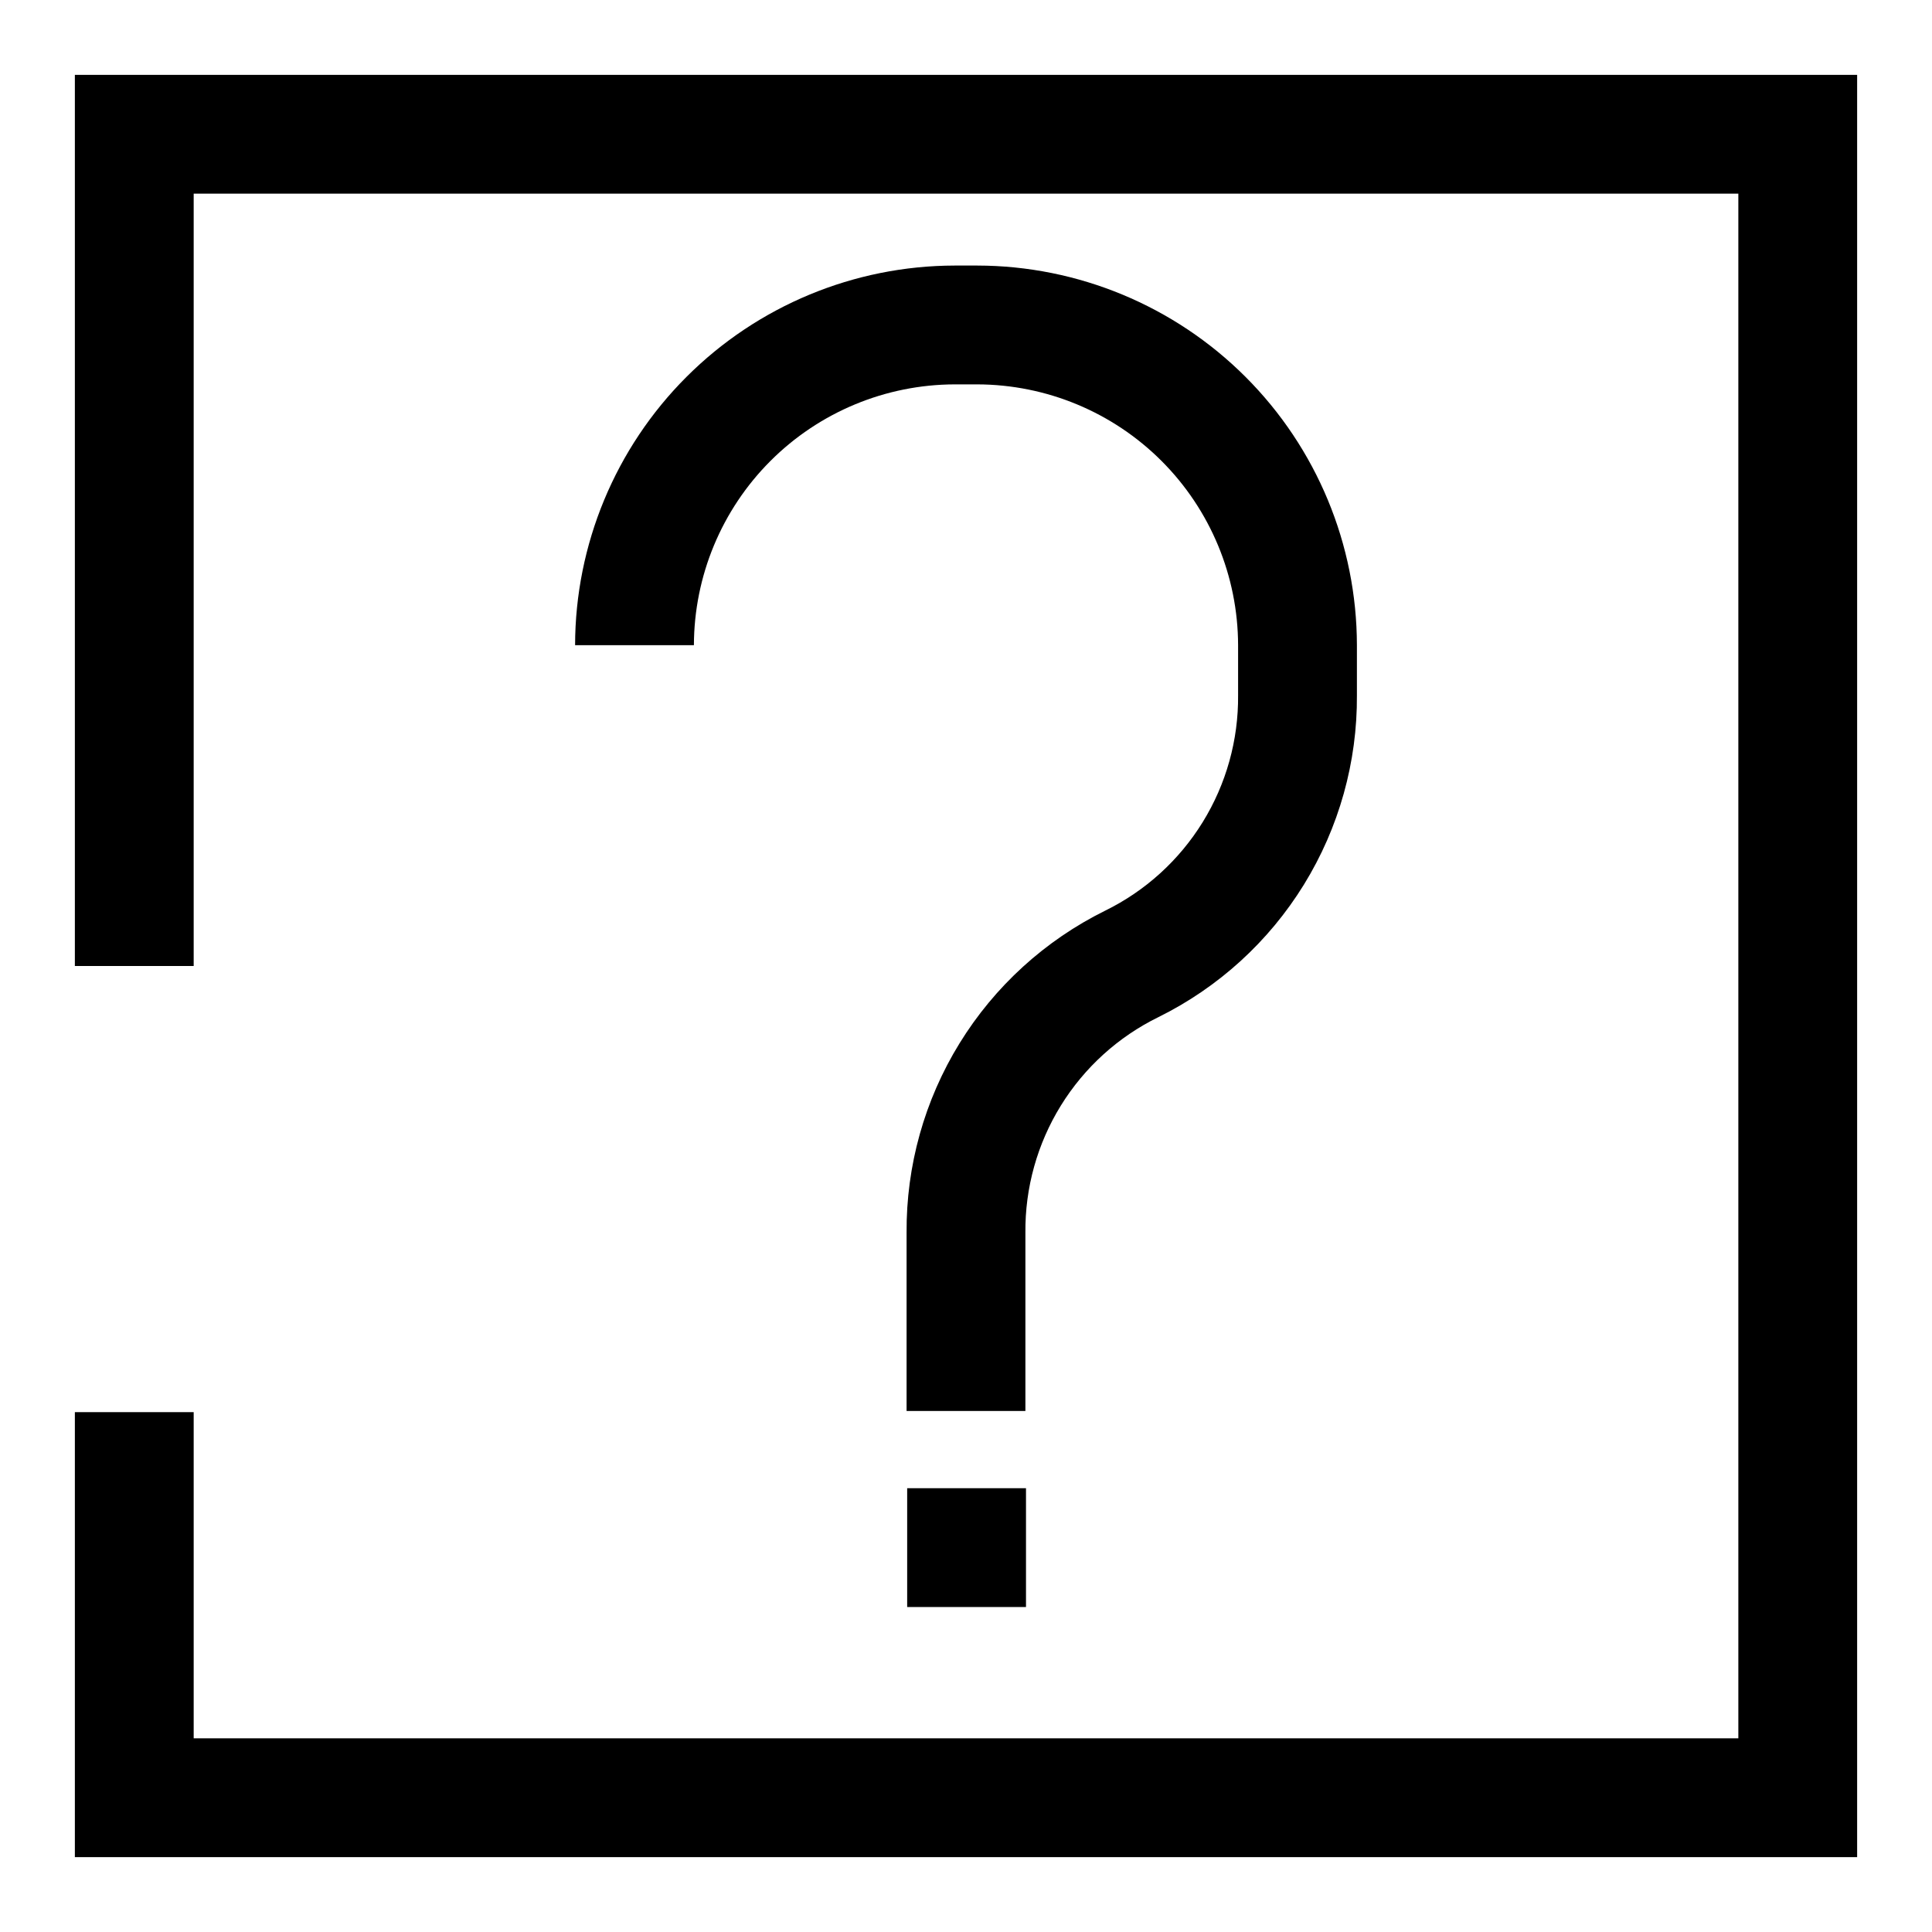 <?xml version="1.0" encoding="UTF-8"?>
<!-- Uploaded to: ICON Repo, www.svgrepo.com, Generator: ICON Repo Mixer Tools -->
<svg fill="#000000" width="800px" height="800px" version="1.1" viewBox="144 144 512 512" xmlns="http://www.w3.org/2000/svg">
 <g>
  <path d="m636.16 163.84h-472.32v236.16h31.488v-204.68h409.35v409.35h-409.35v-86.438h-31.488v117.93h472.32z"/>
  <path d="m451.01 413.54c15.891-7.859 29.246-20.027 38.547-35.117 9.297-15.09 14.164-32.492 14.039-50.215v-13.227c-0.043-26.668-10.652-52.234-29.512-71.094-18.859-18.855-44.422-29.469-71.094-29.512h-5.984 0.004c-26.668 0.043-52.234 10.656-71.094 29.512-18.855 18.859-29.469 44.426-29.512 71.094h31.488c0.043-18.316 7.336-35.875 20.289-48.828 12.953-12.953 30.508-20.246 48.828-20.289h5.984-0.004c18.32 0.043 35.875 7.336 48.828 20.289s20.25 30.512 20.289 48.828v13.227c0.113 11.883-3.137 23.555-9.379 33.668-6.242 10.113-15.215 18.254-25.887 23.48-15.887 7.859-29.246 20.027-38.543 35.117-9.301 15.09-14.164 32.492-14.043 50.215v47.23h31.488v-47.23c-0.113-11.883 3.141-23.555 9.379-33.668 6.242-10.113 15.215-18.254 25.887-23.48z"/>
  <path d="m384.41 538.39h31.488v31.488h-31.488z"/>
 </g>
</svg>